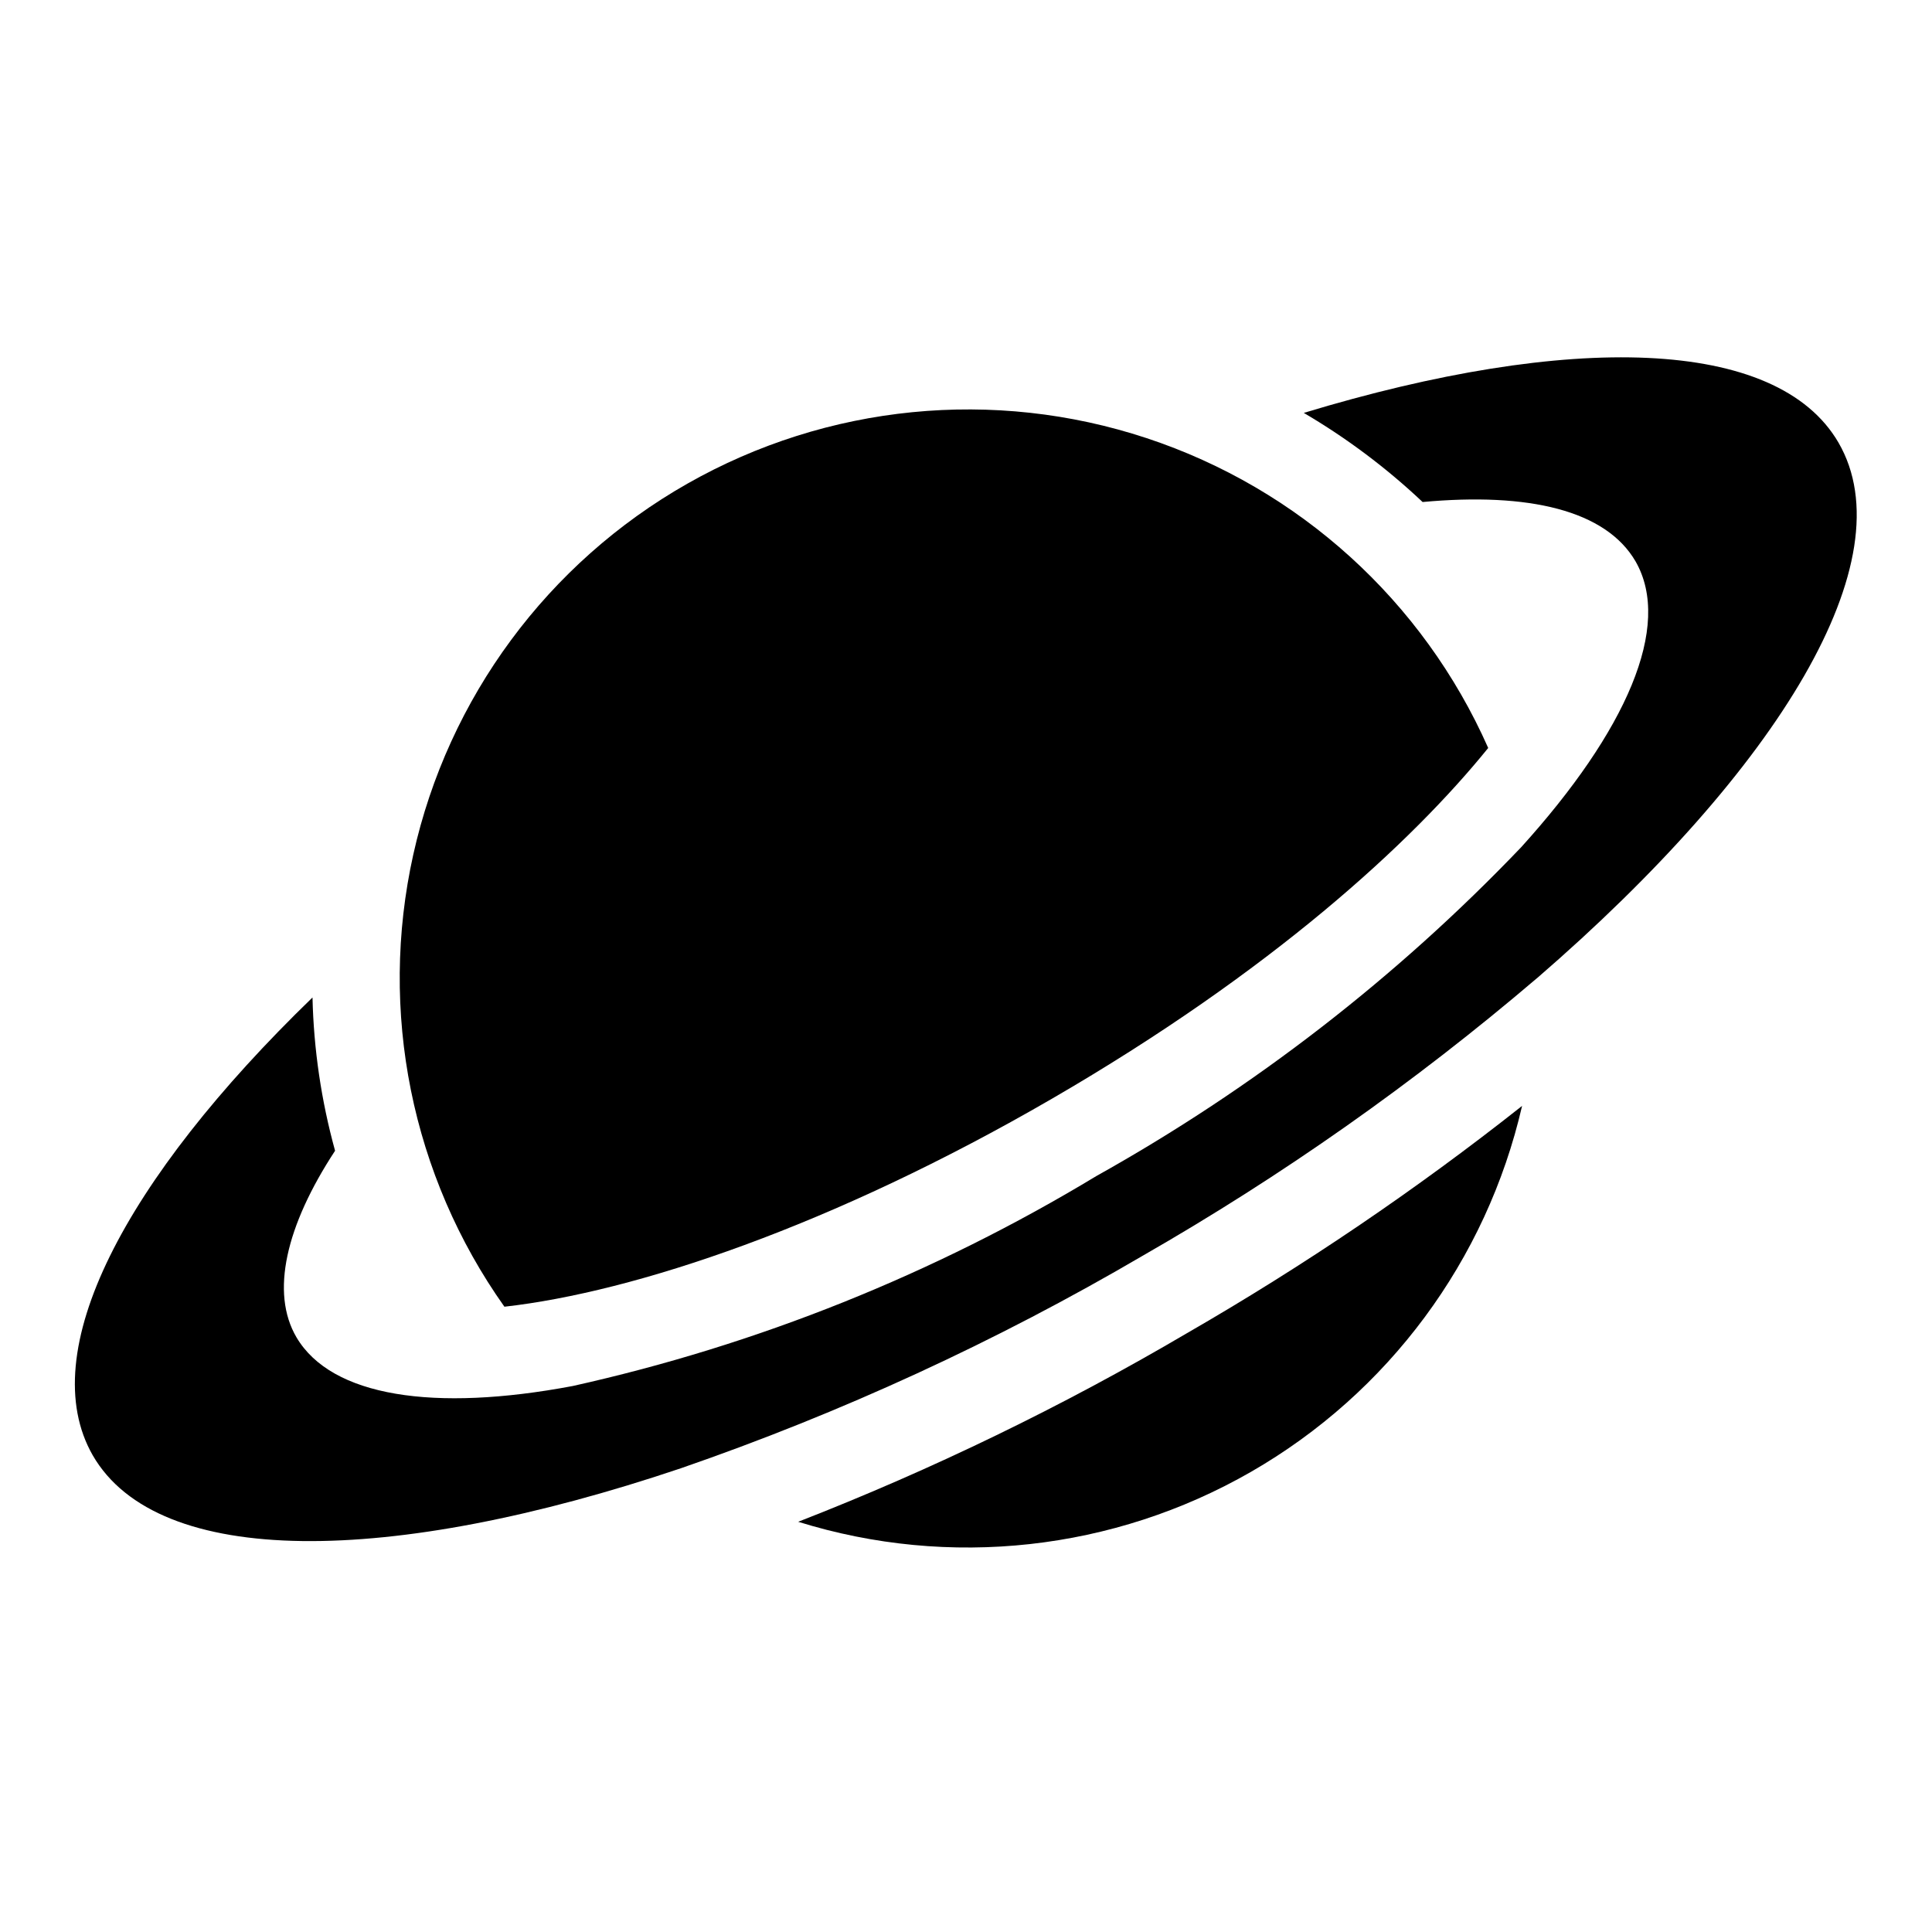 <?xml version="1.0" encoding="UTF-8"?>
<!-- Uploaded to: SVG Repo, www.svgrepo.com, Generator: SVG Repo Mixer Tools -->
<svg fill="#000000" width="800px" height="800px" version="1.1" viewBox="144 144 512 512" xmlns="http://www.w3.org/2000/svg">
 <g>
  <path d="m551.22 403.3c-32.465 27.691-67.438 52.305-104.46 73.523-38.824 22.742-79.801 41.594-122.33 56.285-77.066 25.977-138.55 26.609-155.87-3.465-15.586-27.312 8.348-72.973 58.254-121.3 0.32 13.734 2.328 27.375 5.984 40.617-13.066 19.918-17.16 37.629-10.234 49.438 9.289 15.742 36.449 19.836 73.211 12.91 48.973-10.902 95.848-29.699 138.79-55.656 41.66-23.27 79.602-52.641 112.57-87.141 27.789-30.699 40.148-58.566 30.309-75.73-7.871-13.539-28.262-18.344-56.441-15.742-9.574-9.035-20.137-16.957-31.488-23.617 70.375-21.332 125.4-20.152 141.7 7.871 18.027 31.094-15.586 86.355-79.98 142.01z"/>
  <path d="m458.57 497.3c31.027-17.883 60.707-38.008 88.797-60.223-9.41 40.922-35.453 76.07-71.859 96.988-36.41 20.914-79.891 25.707-119.98 13.223 35.625-13.887 70.082-30.602 103.04-49.988z"/>
  <path d="m538.39 342.22c-20.312 25.109-57.391 59.195-115.64 92.969-58.254 33.77-110.68 51.246-145.08 55.105v-0.004c-24.617-34.738-33.391-78.27-24.145-119.83 9.246-41.562 35.645-77.273 72.668-98.301 37.023-21.027 81.215-25.406 121.64-12.059 40.434 13.352 73.328 43.184 90.555 82.121z"/>
 </g>
</svg>